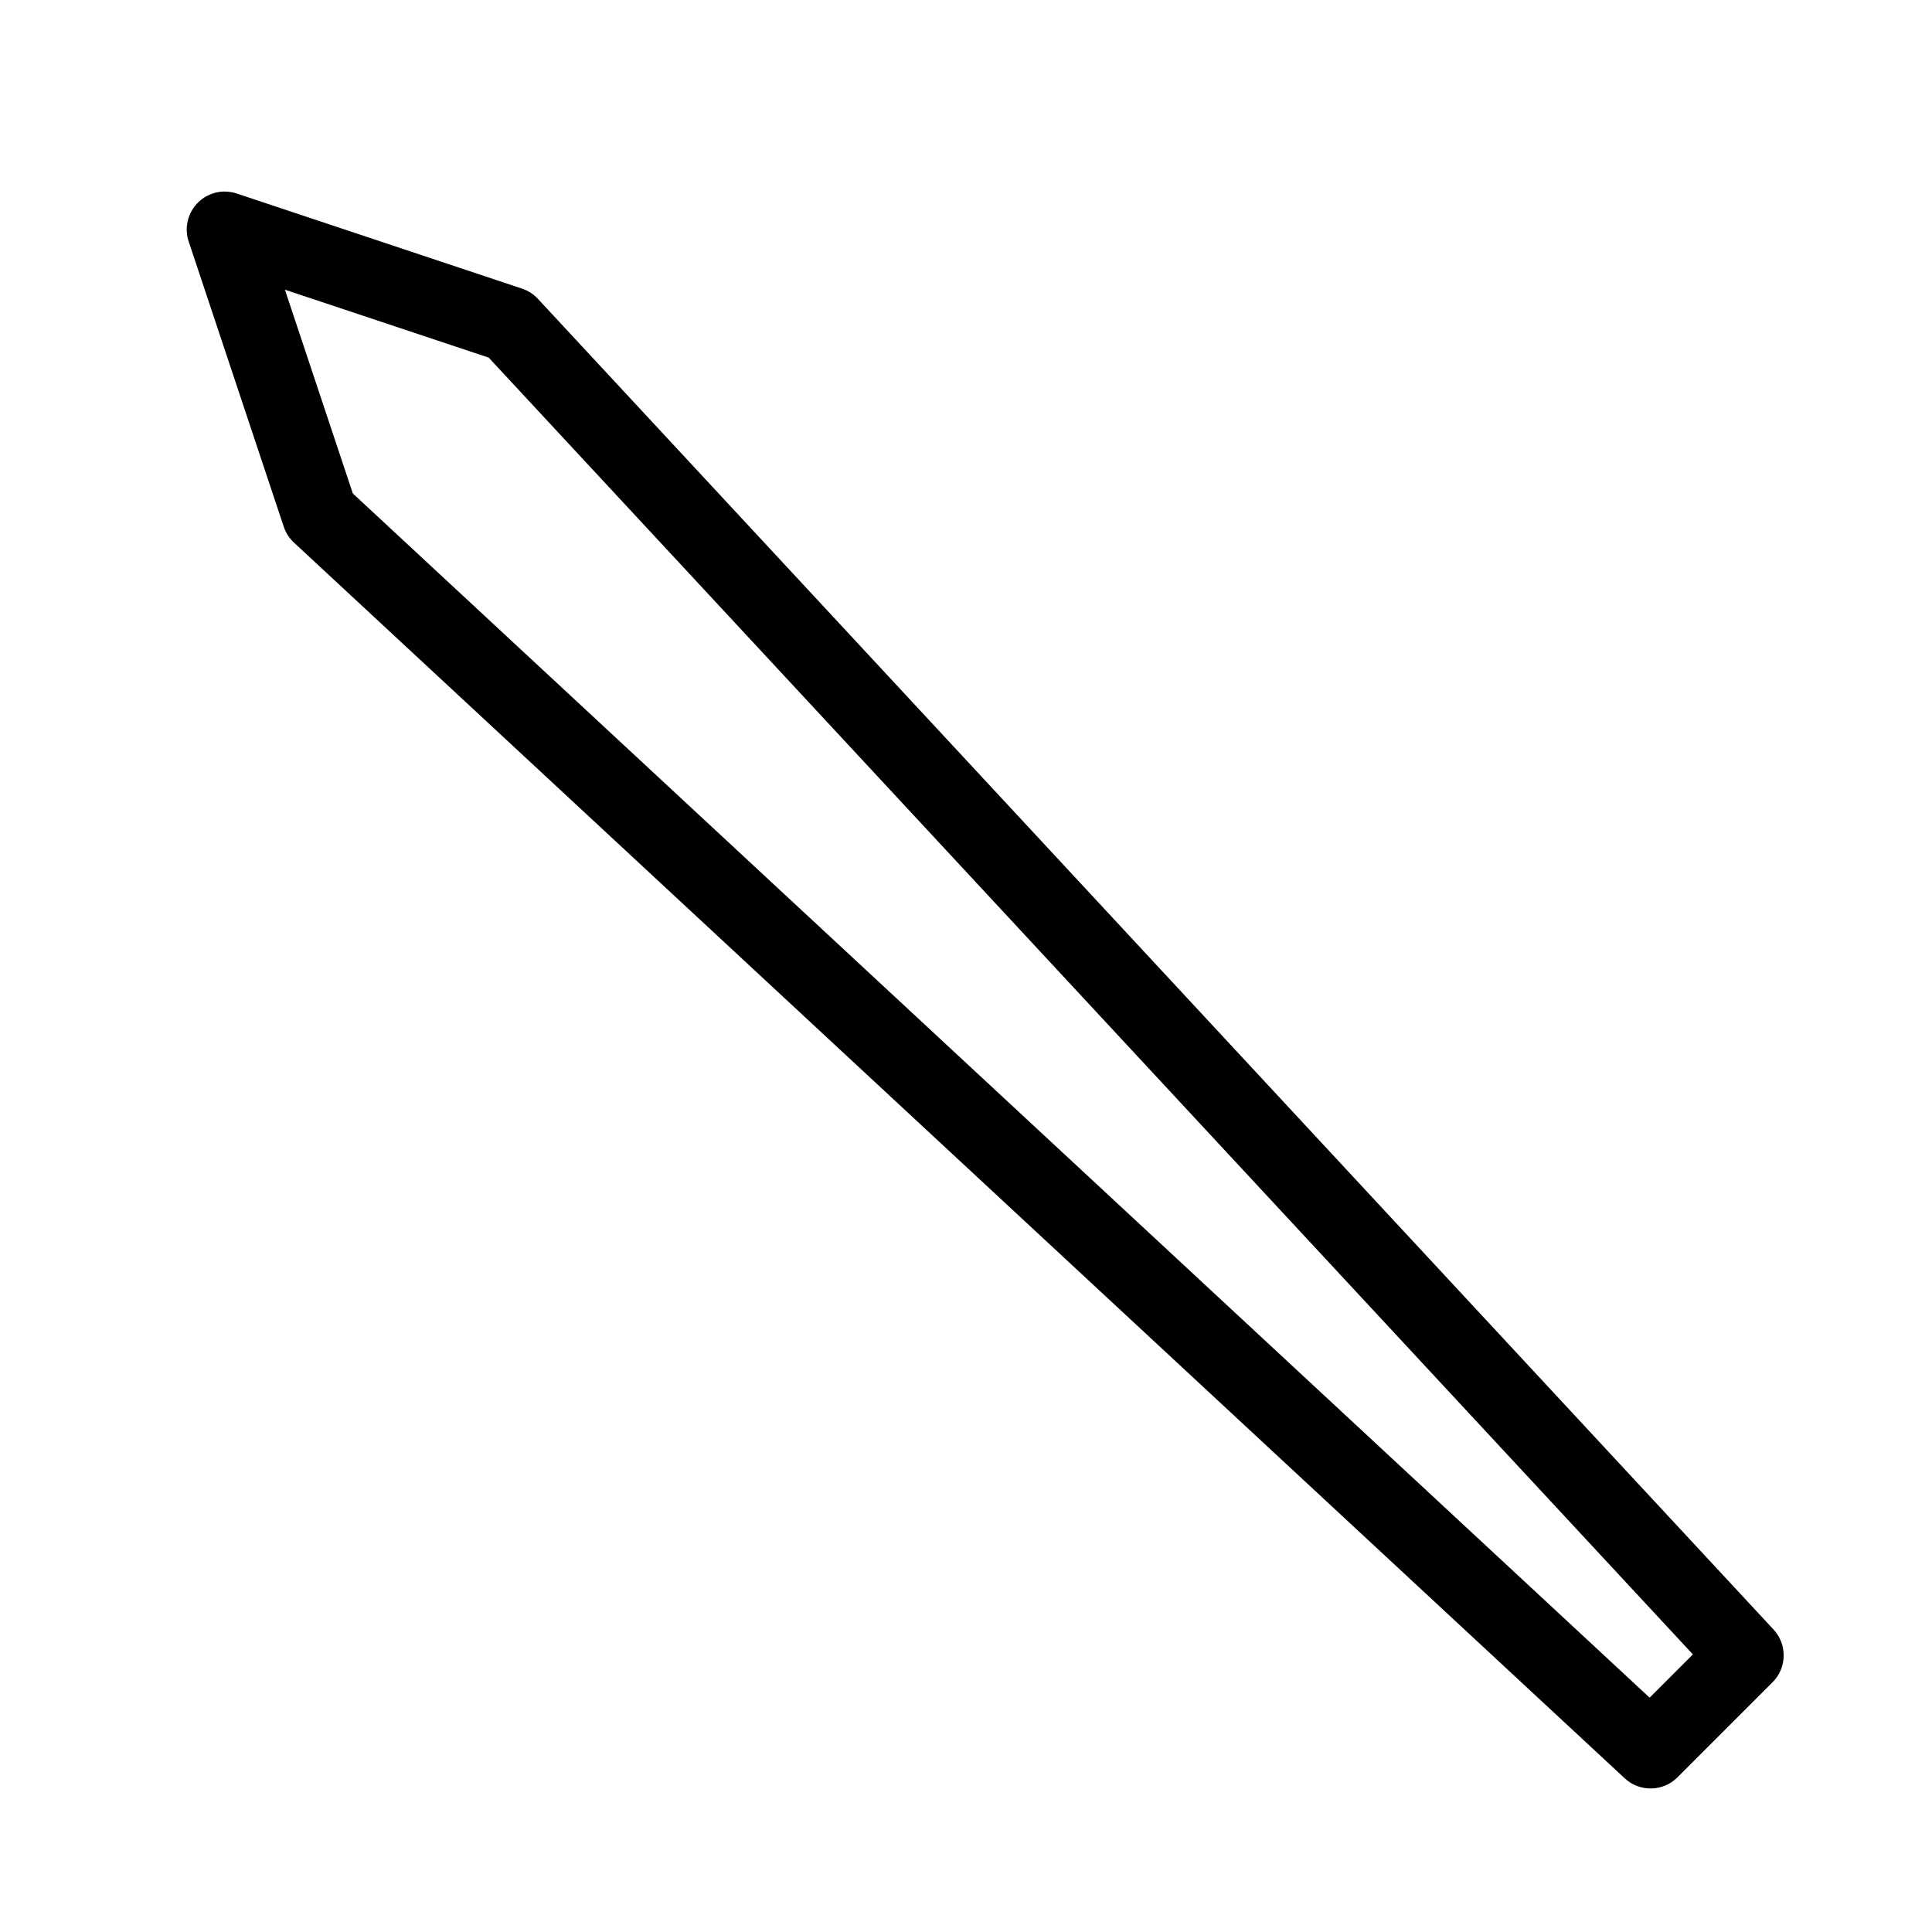 <?xml version="1.0" encoding="UTF-8"?>
<!-- Uploaded to: SVG Repo, www.svgrepo.com, Generator: SVG Repo Mixer Tools -->
<svg fill="#000000" width="800px" height="800px" version="1.1" viewBox="144 144 512 512" xmlns="http://www.w3.org/2000/svg">
 <path d="m203.79 194.76c-3.277-0.07-6.387 1.457-8.332 4.094-1.945 2.641-2.488 6.062-1.449 9.172l25.191 75.57c0.535 1.605 1.465 3.051 2.707 4.203l352.67 327.48h-0.004c3.973 3.68 10.145 3.562 13.973-0.266l25.191-25.191c3.836-3.832 3.953-10.008 0.266-13.984l-327.47-352.66c-1.152-1.238-2.598-2.164-4.203-2.695l-75.57-25.191c-0.957-0.32-1.957-0.496-2.965-0.523zm15.715 26.016 54.004 17.996 319.12 343.66-11.465 11.465-343.66-319.12z"/>
</svg>
